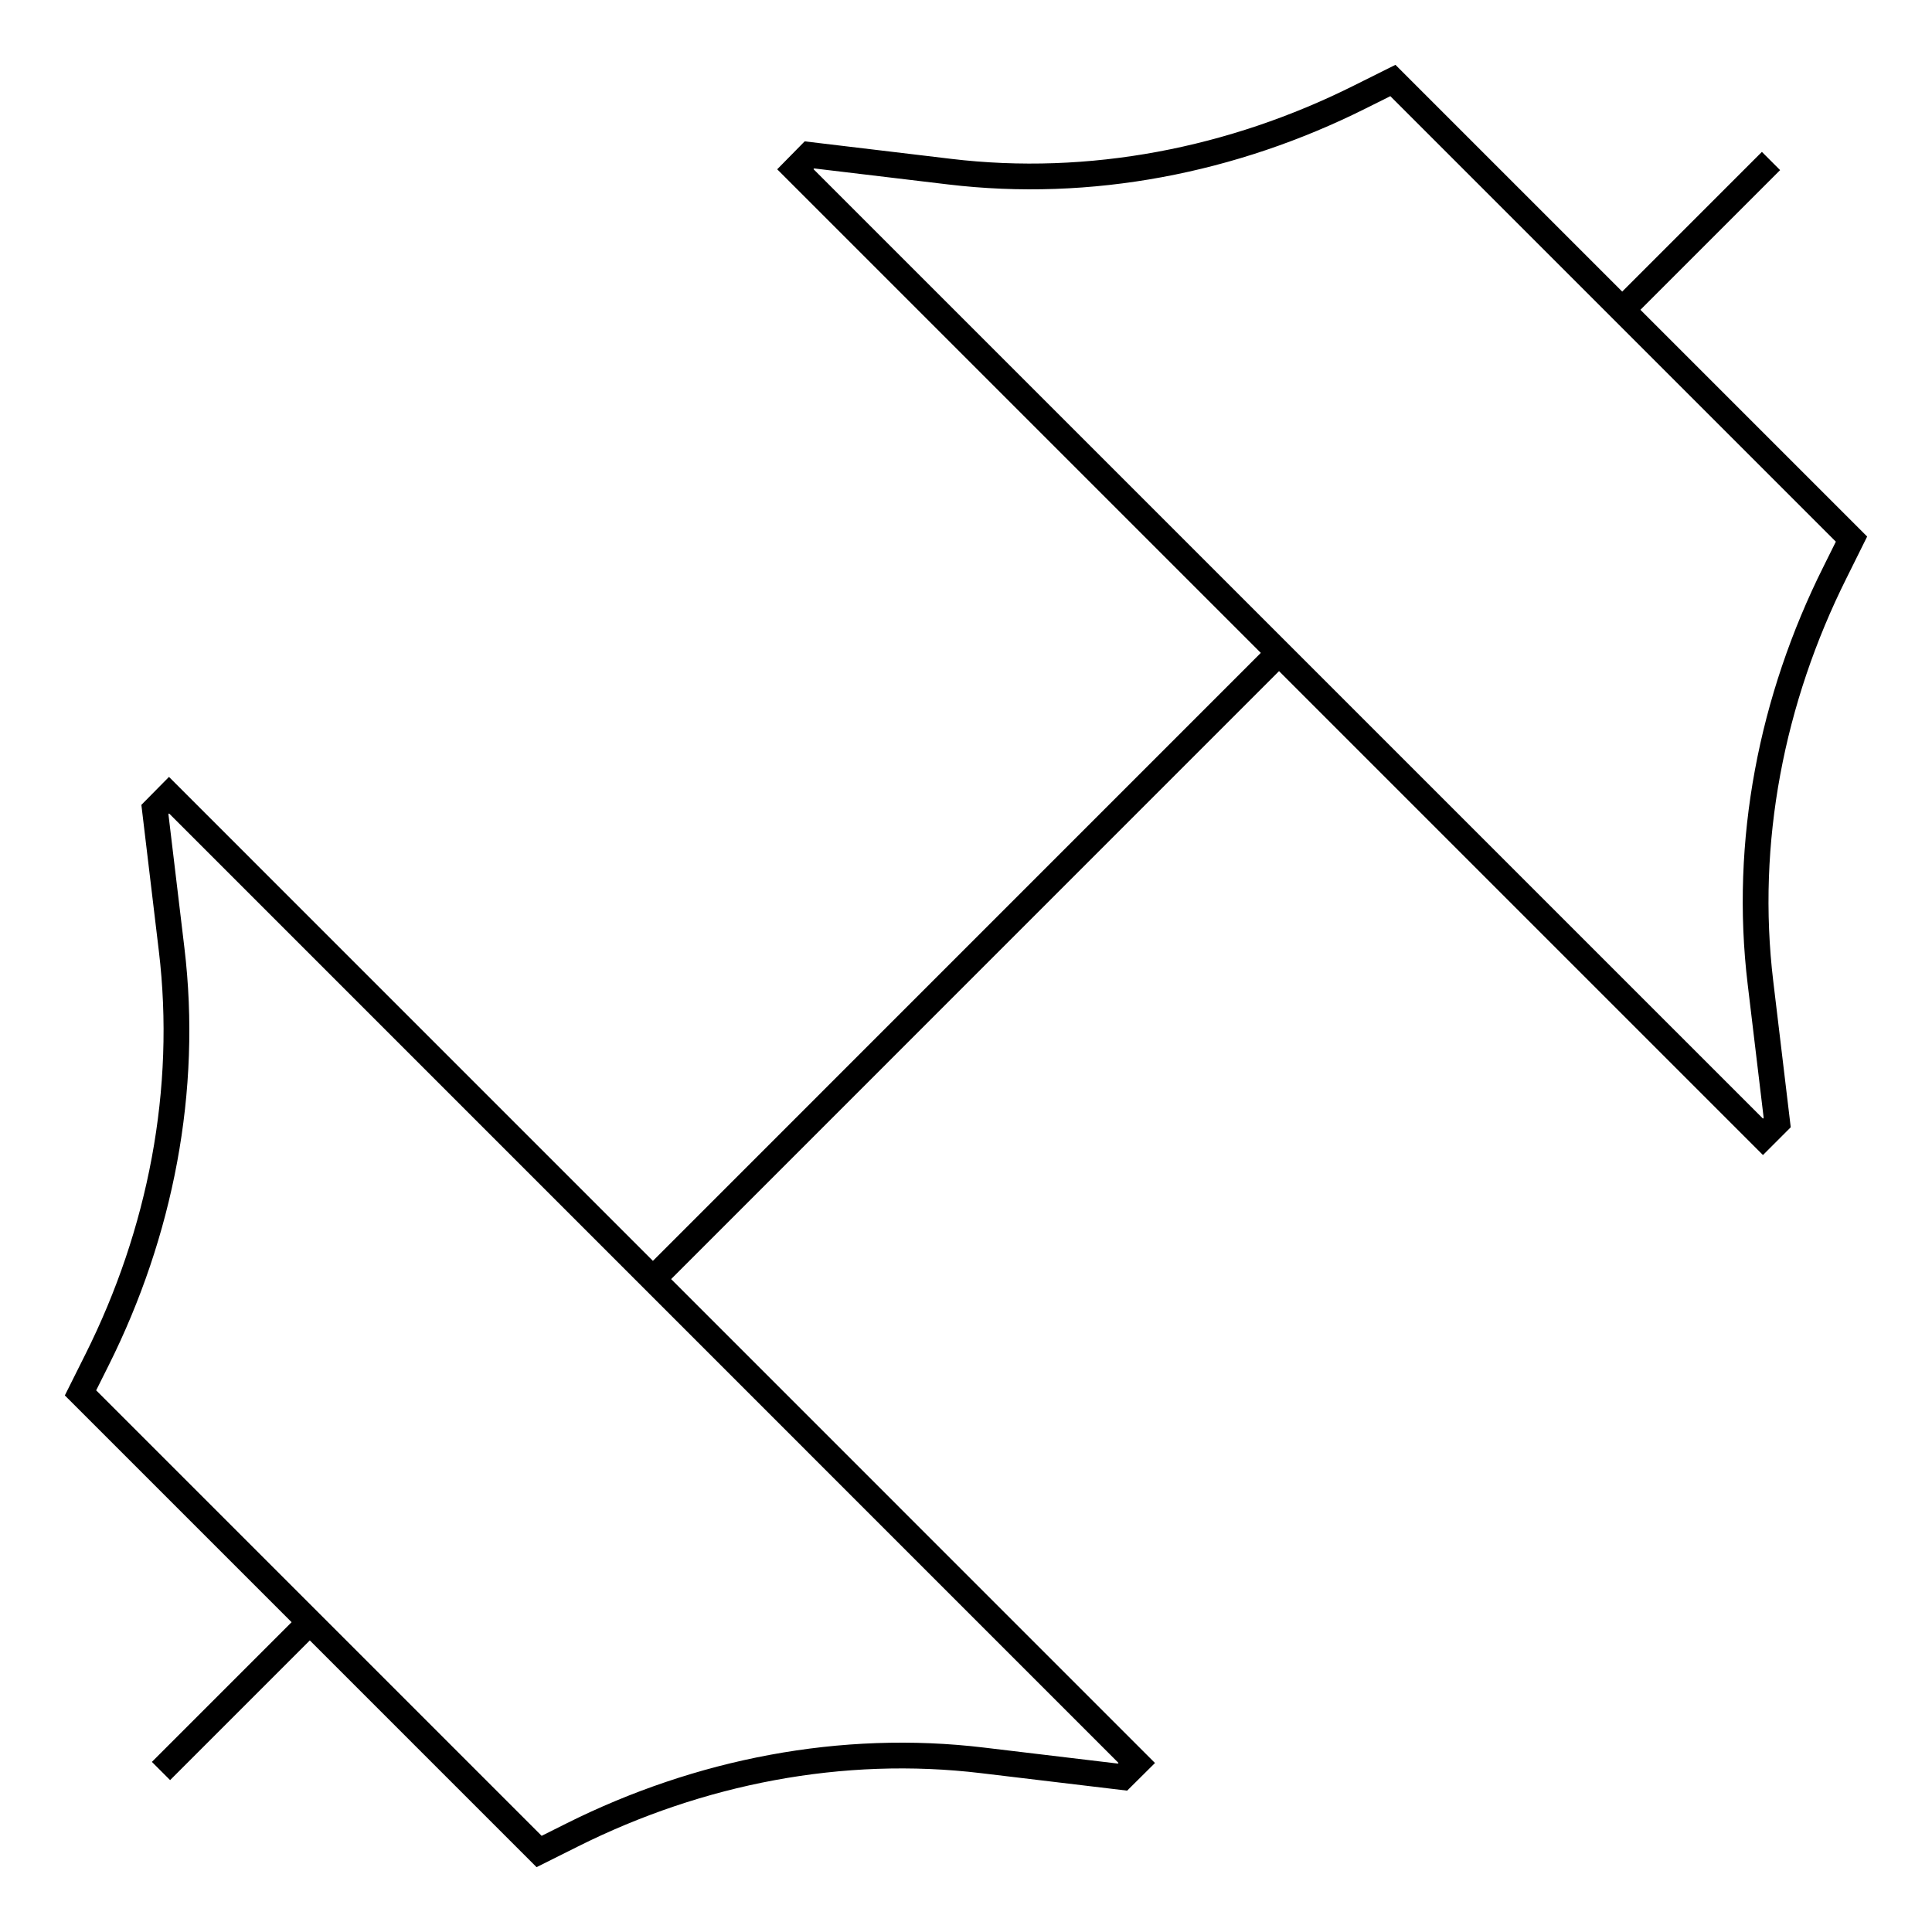 <?xml version="1.0" encoding="UTF-8"?> <svg xmlns="http://www.w3.org/2000/svg" width="75" height="75" viewBox="0 0 75 75" fill="none"><path d="M25.344 49.656L49.653 25.344M6.25 68.75L12.025 62.975M68.75 6.25L62.975 12.025M6.562 30.869L44.128 68.438L43.575 68.987L38.147 68.338C32.678 67.681 27.141 68.769 22.216 71.231L20.928 71.875L3.125 54.072L3.769 52.784C6.231 47.859 7.319 42.322 6.662 36.853L6.013 31.425L6.562 30.869ZM30.875 6.569L68.438 44.131L68.991 43.578L68.341 38.15C67.684 32.681 68.772 27.144 71.234 22.219L71.875 20.928L54.072 3.125L52.781 3.769C47.859 6.231 42.319 7.319 36.853 6.662L31.422 6.013L30.875 6.569Z" stroke="black"></path></svg> 